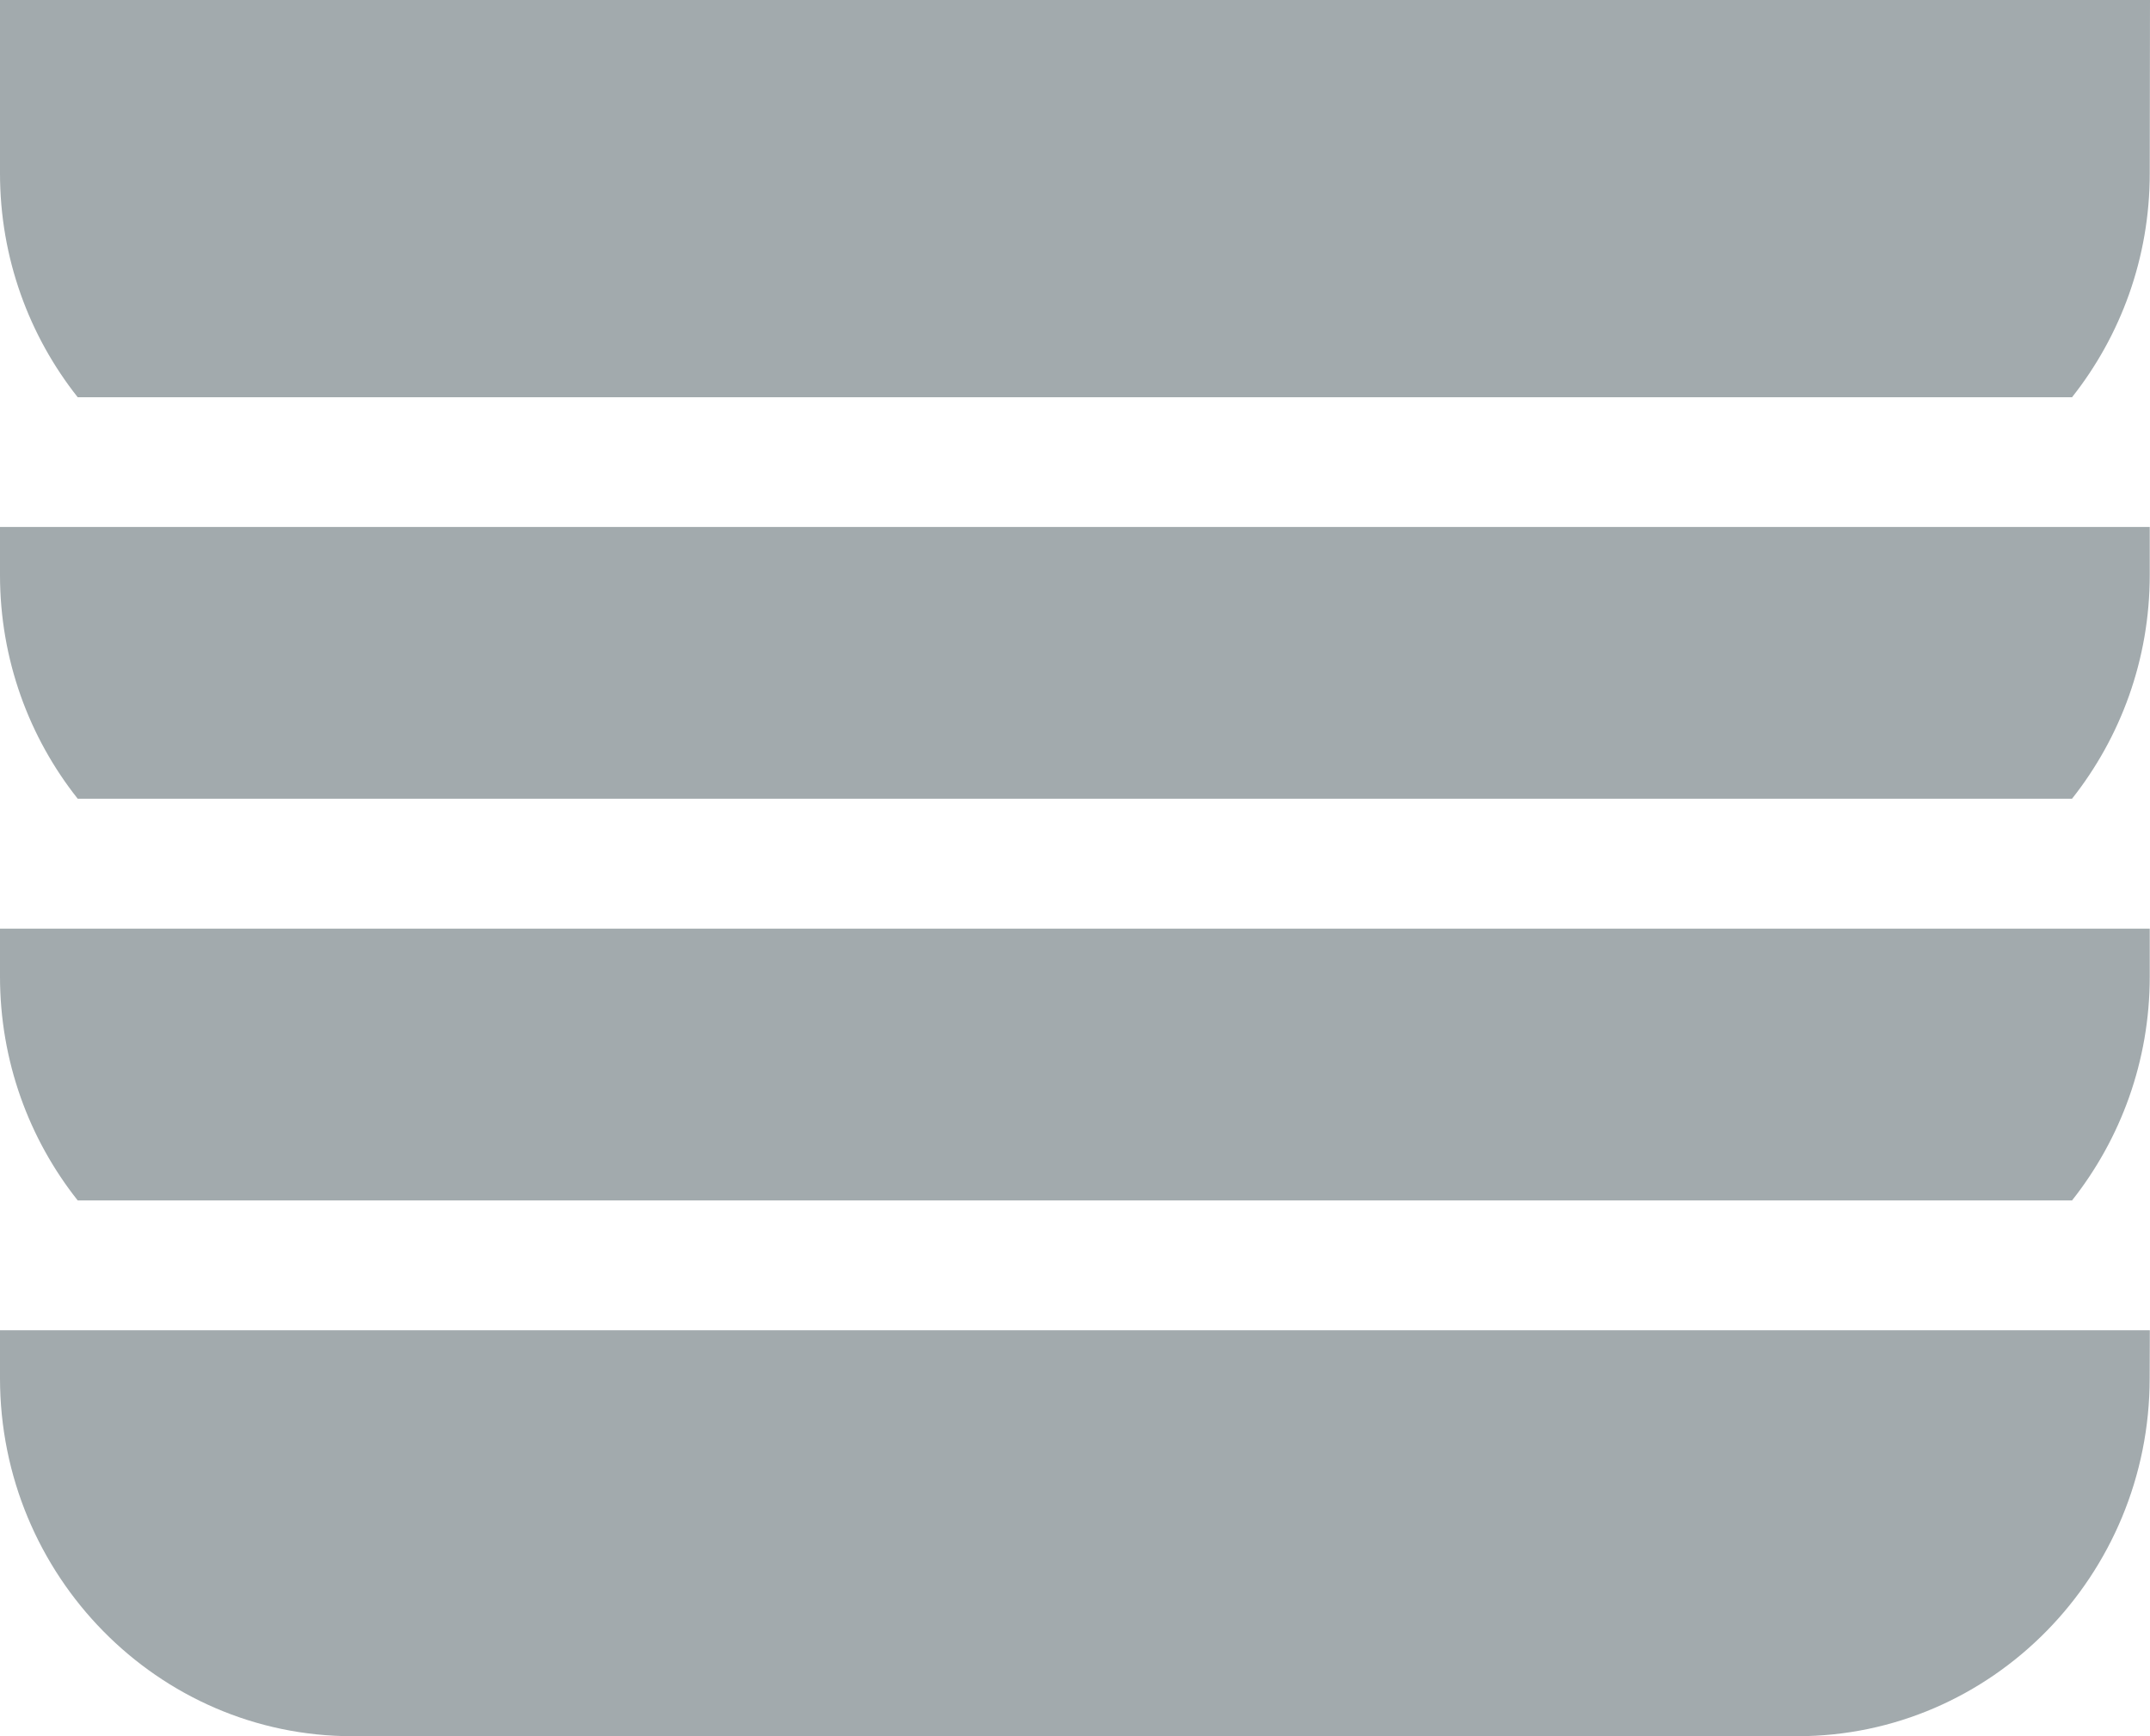<svg width="26" height="21" viewBox="0 0 26 21" xmlns="http://www.w3.org/2000/svg"><g fill="#A2AAAD" fill-rule="nonzero"><path d="M0 16.09v.579C0 19.057 1.911 21 4.26 21h17.476c2.35 0 4.26-1.943 4.26-4.33l.002-.58H0ZM0 11.233v.578c0 1.025.352 1.967.94 2.709h24.117c.587-.742.94-1.684.94-2.707v-.58H0ZM0 6.375v.58C0 7.977.352 8.92.94 9.661h24.117c.587-.742.94-1.683.94-2.707v-.58H0ZM0 0v2.097C0 3.12.352 4.063.94 4.805h24.117c.587-.742.94-1.683.94-2.707L26 0H0Z"/></g></svg>